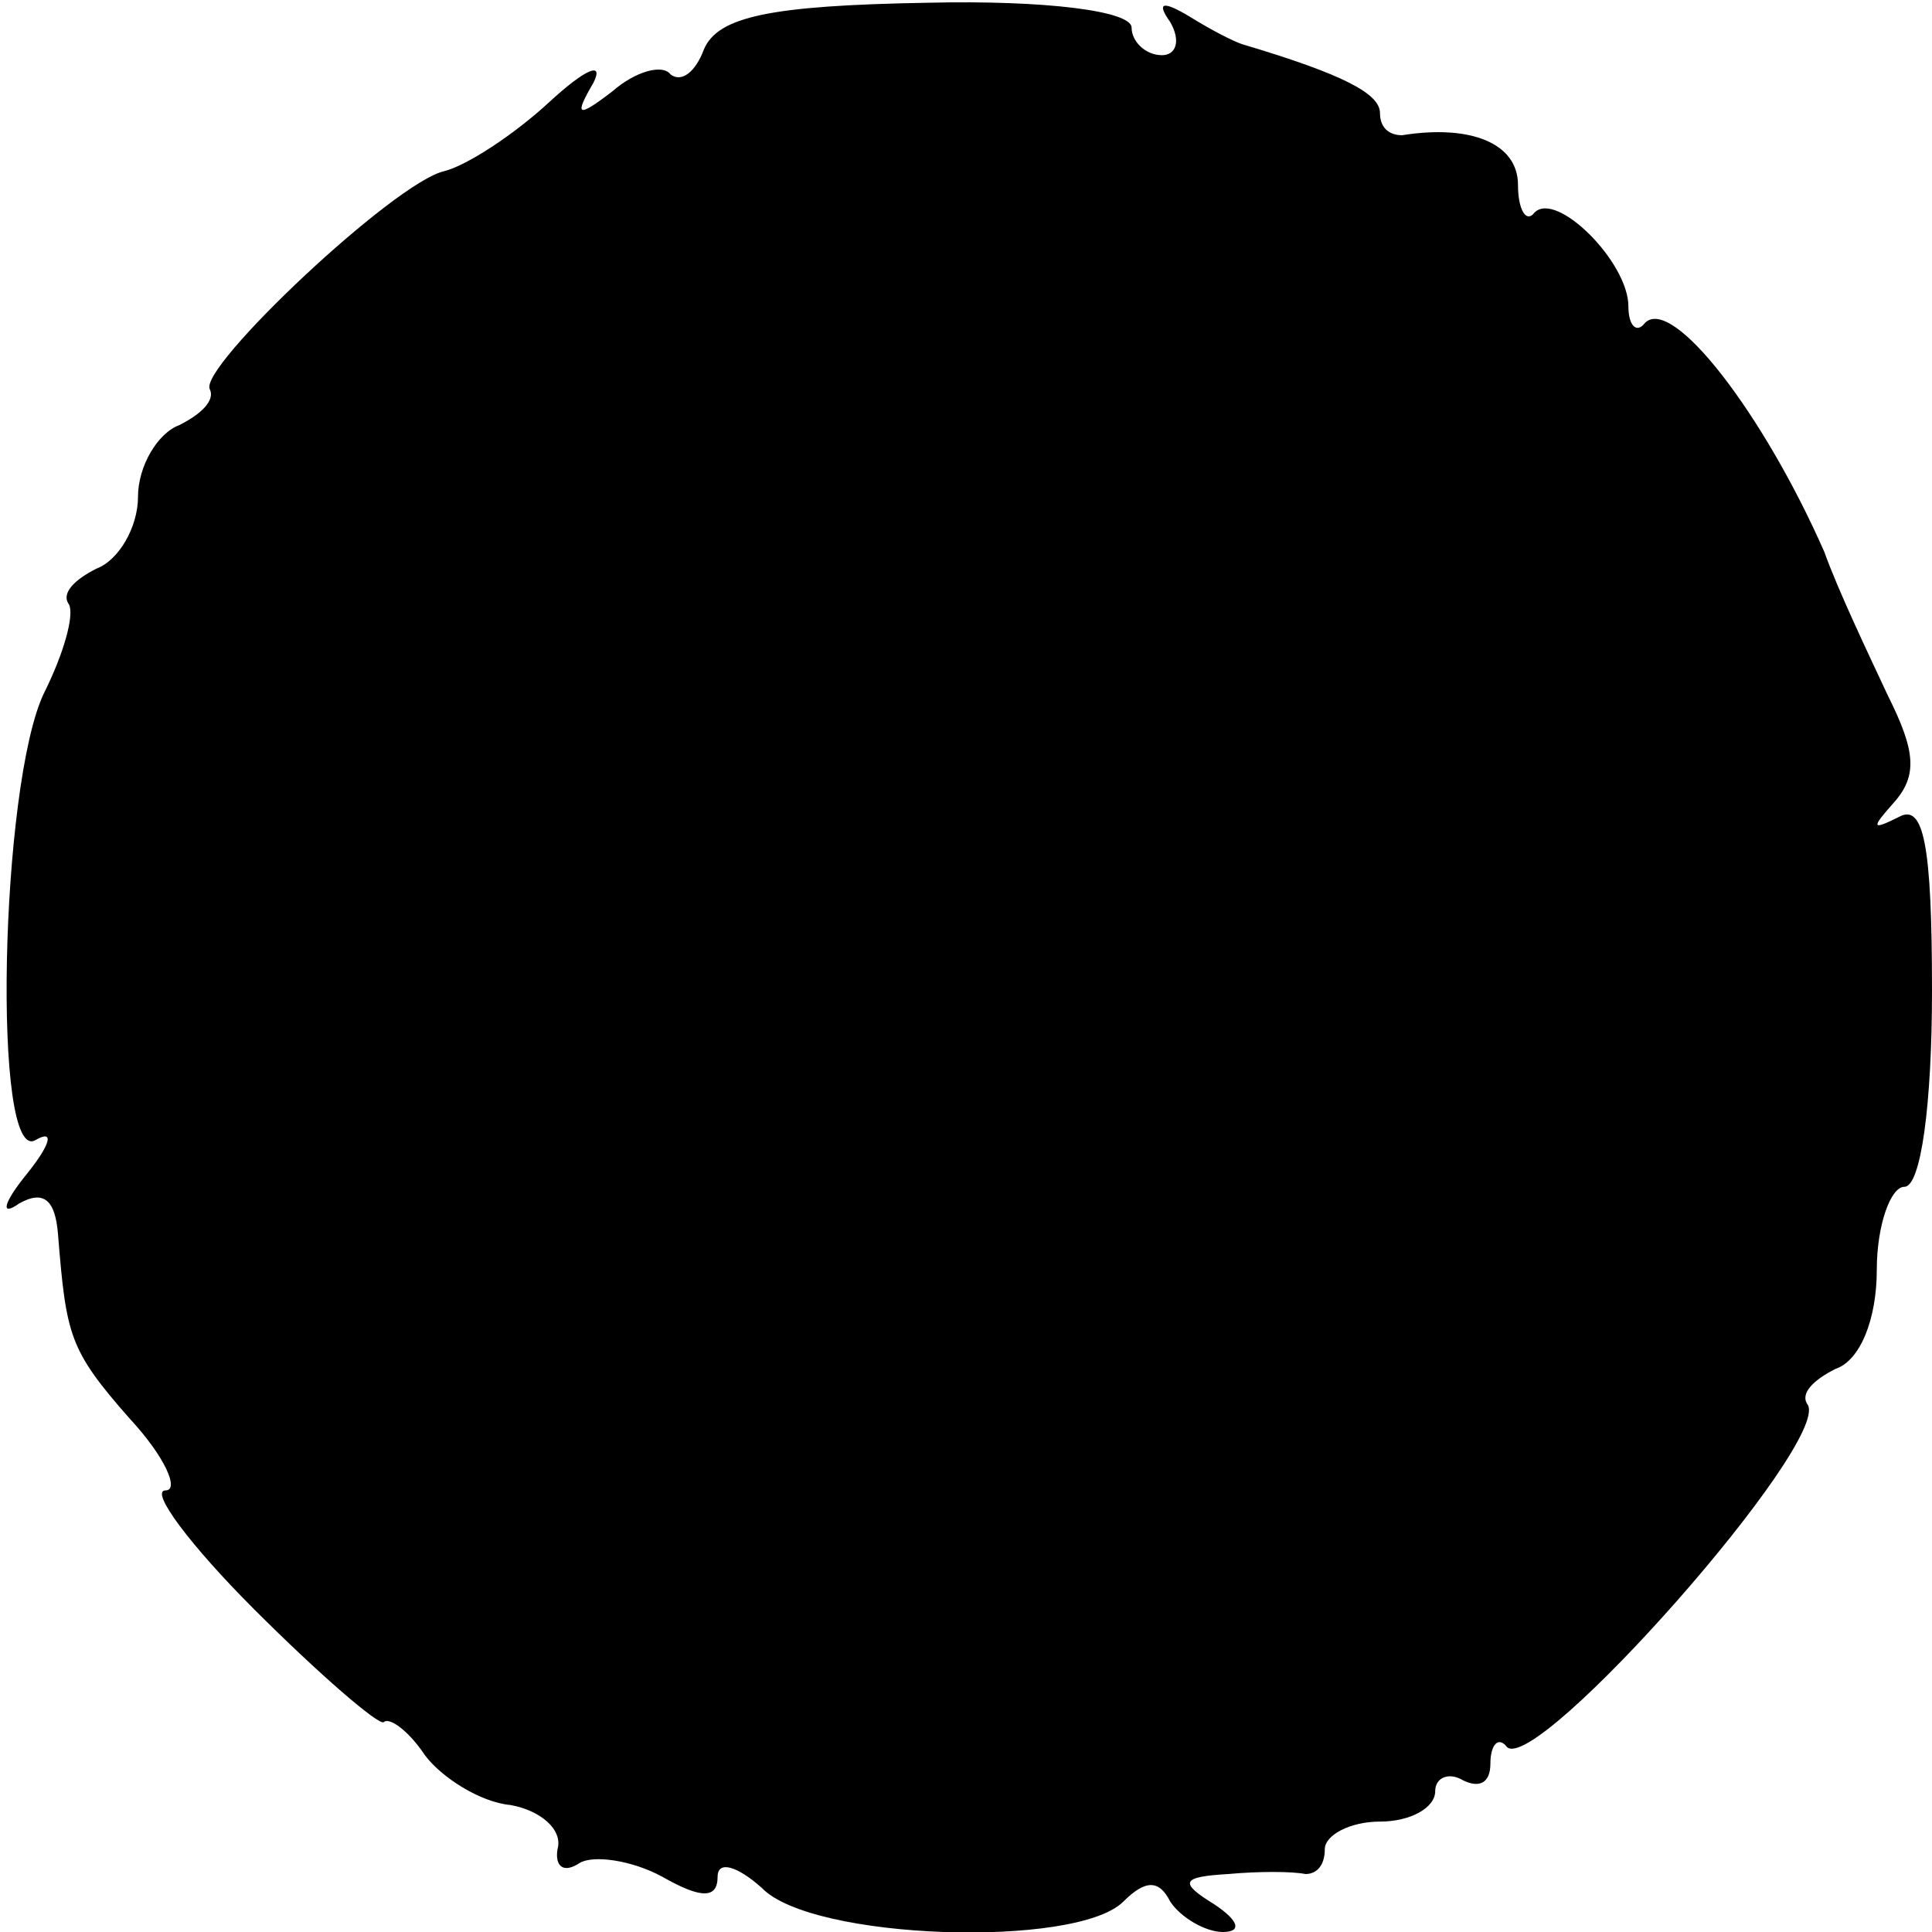 <?xml version="1.0" standalone="no"?>
<!DOCTYPE svg PUBLIC "-//W3C//DTD SVG 20010904//EN"
 "http://www.w3.org/TR/2001/REC-SVG-20010904/DTD/svg10.dtd">
<svg version="1.0" xmlns="http://www.w3.org/2000/svg"
 width="70pt" height="70pt" viewBox="0 0 70 70"
 preserveAspectRatio="xMidYMid meet">
<g transform="translate(0,70) scale(0.1,-0.1)"
fill="#000000" stroke="none">
<path d="M255 682 c-3 -8 -8 -12 -12 -9 -3 4 -13 1 -21 -6 -13 -10 -14 -9 -7
3 4 8 -3 5 -16 -7 -13 -12 -30 -23 -38 -25 -18 -4 -89 -71 -85 -79 2 -4 -3 -9
-11 -13 -8 -3 -15 -15 -15 -26 0 -11 -7 -23 -15 -26 -8 -4 -13 -9 -10 -13 2
-4 -2 -18 -9 -32 -16 -33 -19 -172 -3 -162 7 4 5 -2 -3 -12 -9 -11 -10 -16 -3
-11 9 5 13 1 14 -11 3 -37 4 -42 26 -67 13 -14 18 -26 13 -26 -6 0 9 -20 32
-43 24 -24 45 -42 47 -41 2 2 9 -3 15 -12 6 -8 20 -17 31 -18 11 -2 19 -9 17
-16 -1 -6 2 -9 8 -5 5 3 19 1 30 -5 14 -8 20 -8 20 0 0 6 7 4 16 -4 18 -19
114 -22 131 -5 8 8 13 8 17 0 4 -6 13 -11 19 -11 7 0 6 4 -3 10 -13 8 -12 10
5 11 11 1 23 1 28 0 4 0 7 3 7 9 0 5 9 10 20 10 11 0 20 5 20 11 0 5 5 7 10 4
6 -3 10 -1 10 6 0 7 3 10 6 6 11 -10 117 110 109 124 -3 4 2 9 10 13 9 3 15
18 15 36 0 16 5 30 10 30 6 0 10 30 10 71 0 53 -3 68 -12 63 -10 -5 -10 -4 -2
5 9 10 8 19 -2 39 -7 15 -18 38 -23 52 -22 50 -55 93 -65 83 -3 -4 -6 -1 -6 6
0 16 -26 42 -34 34 -3 -4 -6 1 -6 10 0 15 -17 22 -42 18 -5 0 -8 3 -8 8 0 7
-13 14 -50 25 -3 1 -11 5 -19 10 -10 6 -12 5 -7 -2 4 -7 2 -12 -3 -12 -6 0
-11 5 -11 10 0 6 -31 10 -74 9 -57 -1 -76 -5 -81 -17z"/>
</g>
</svg>
